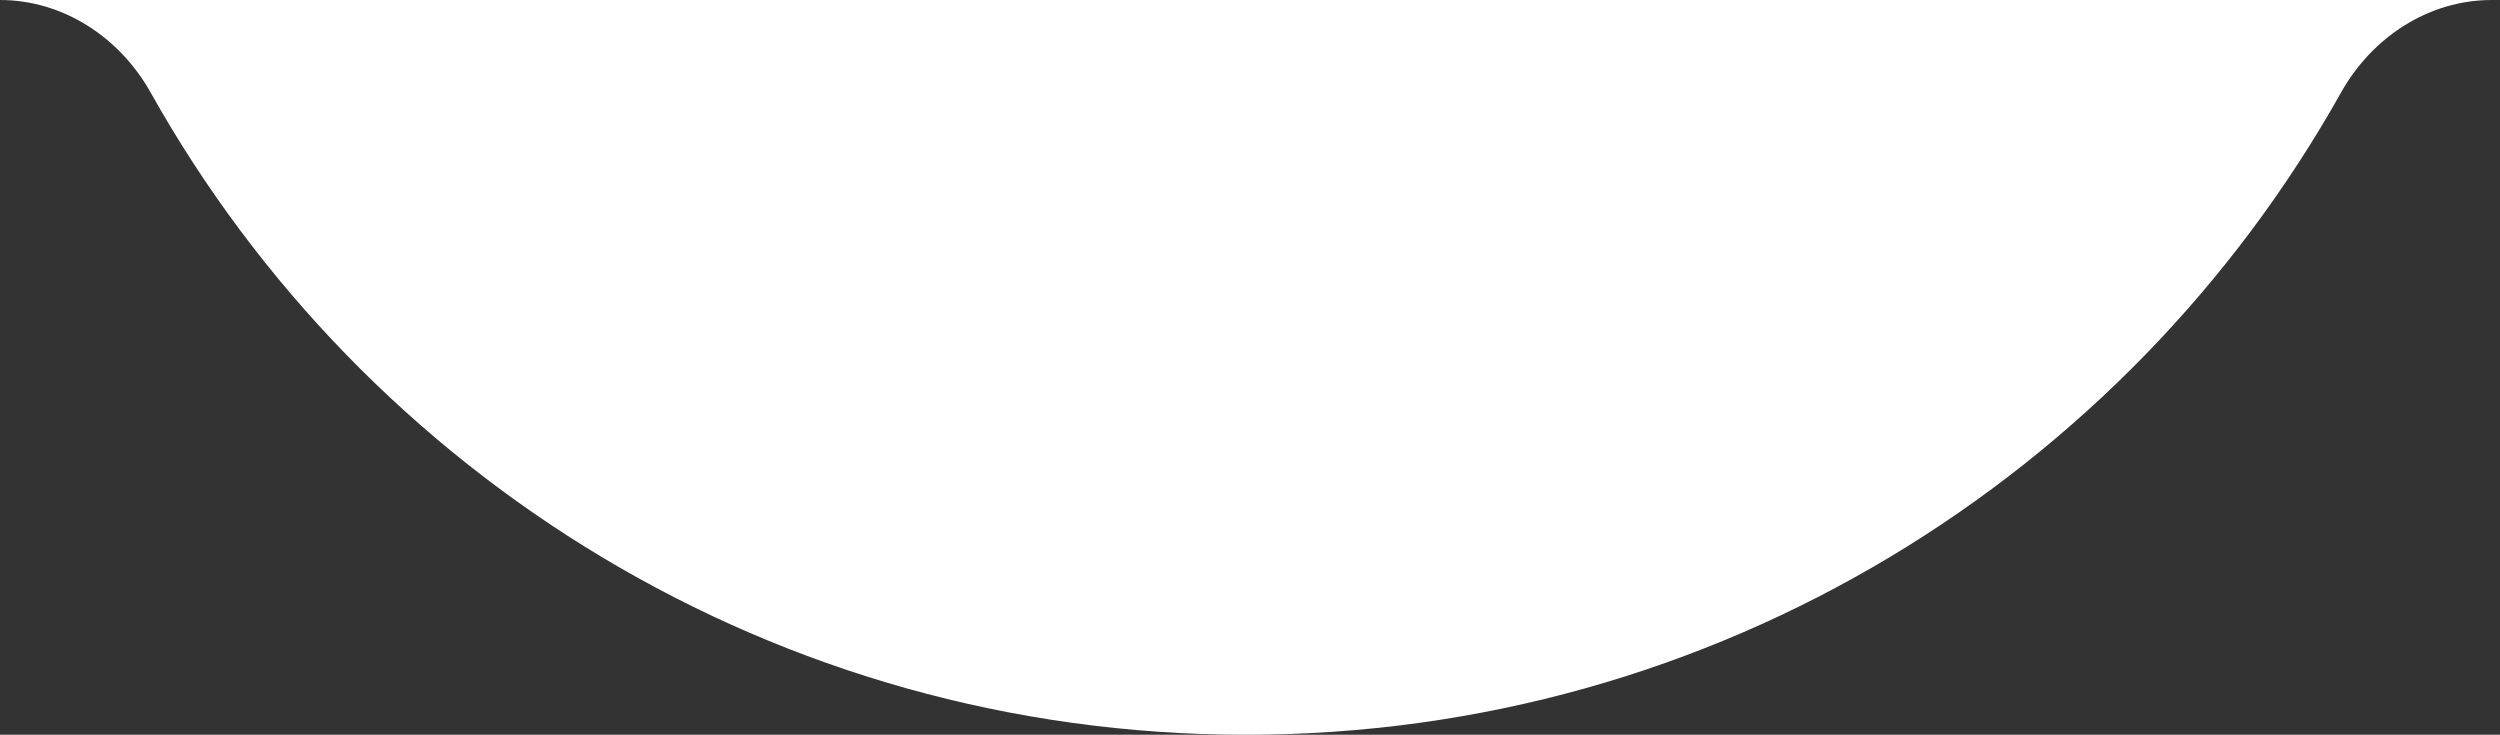 <svg width="279" height="82" viewBox="0 0 279 82" fill="none" xmlns="http://www.w3.org/2000/svg">
<rect x="0" y="0" width="279" height="82" fill="#333333" stroke="none"/>
<path d="M0 0C7.052 0 13.365 4.173 16.811 10.325C40.771 53.093 86.527 82 139.036 82C191.544 82 237.3 53.093 261.26 10.325C264.706 4.173 271.019 0 278.071 0H0Z" fill="white"/>
</svg>
